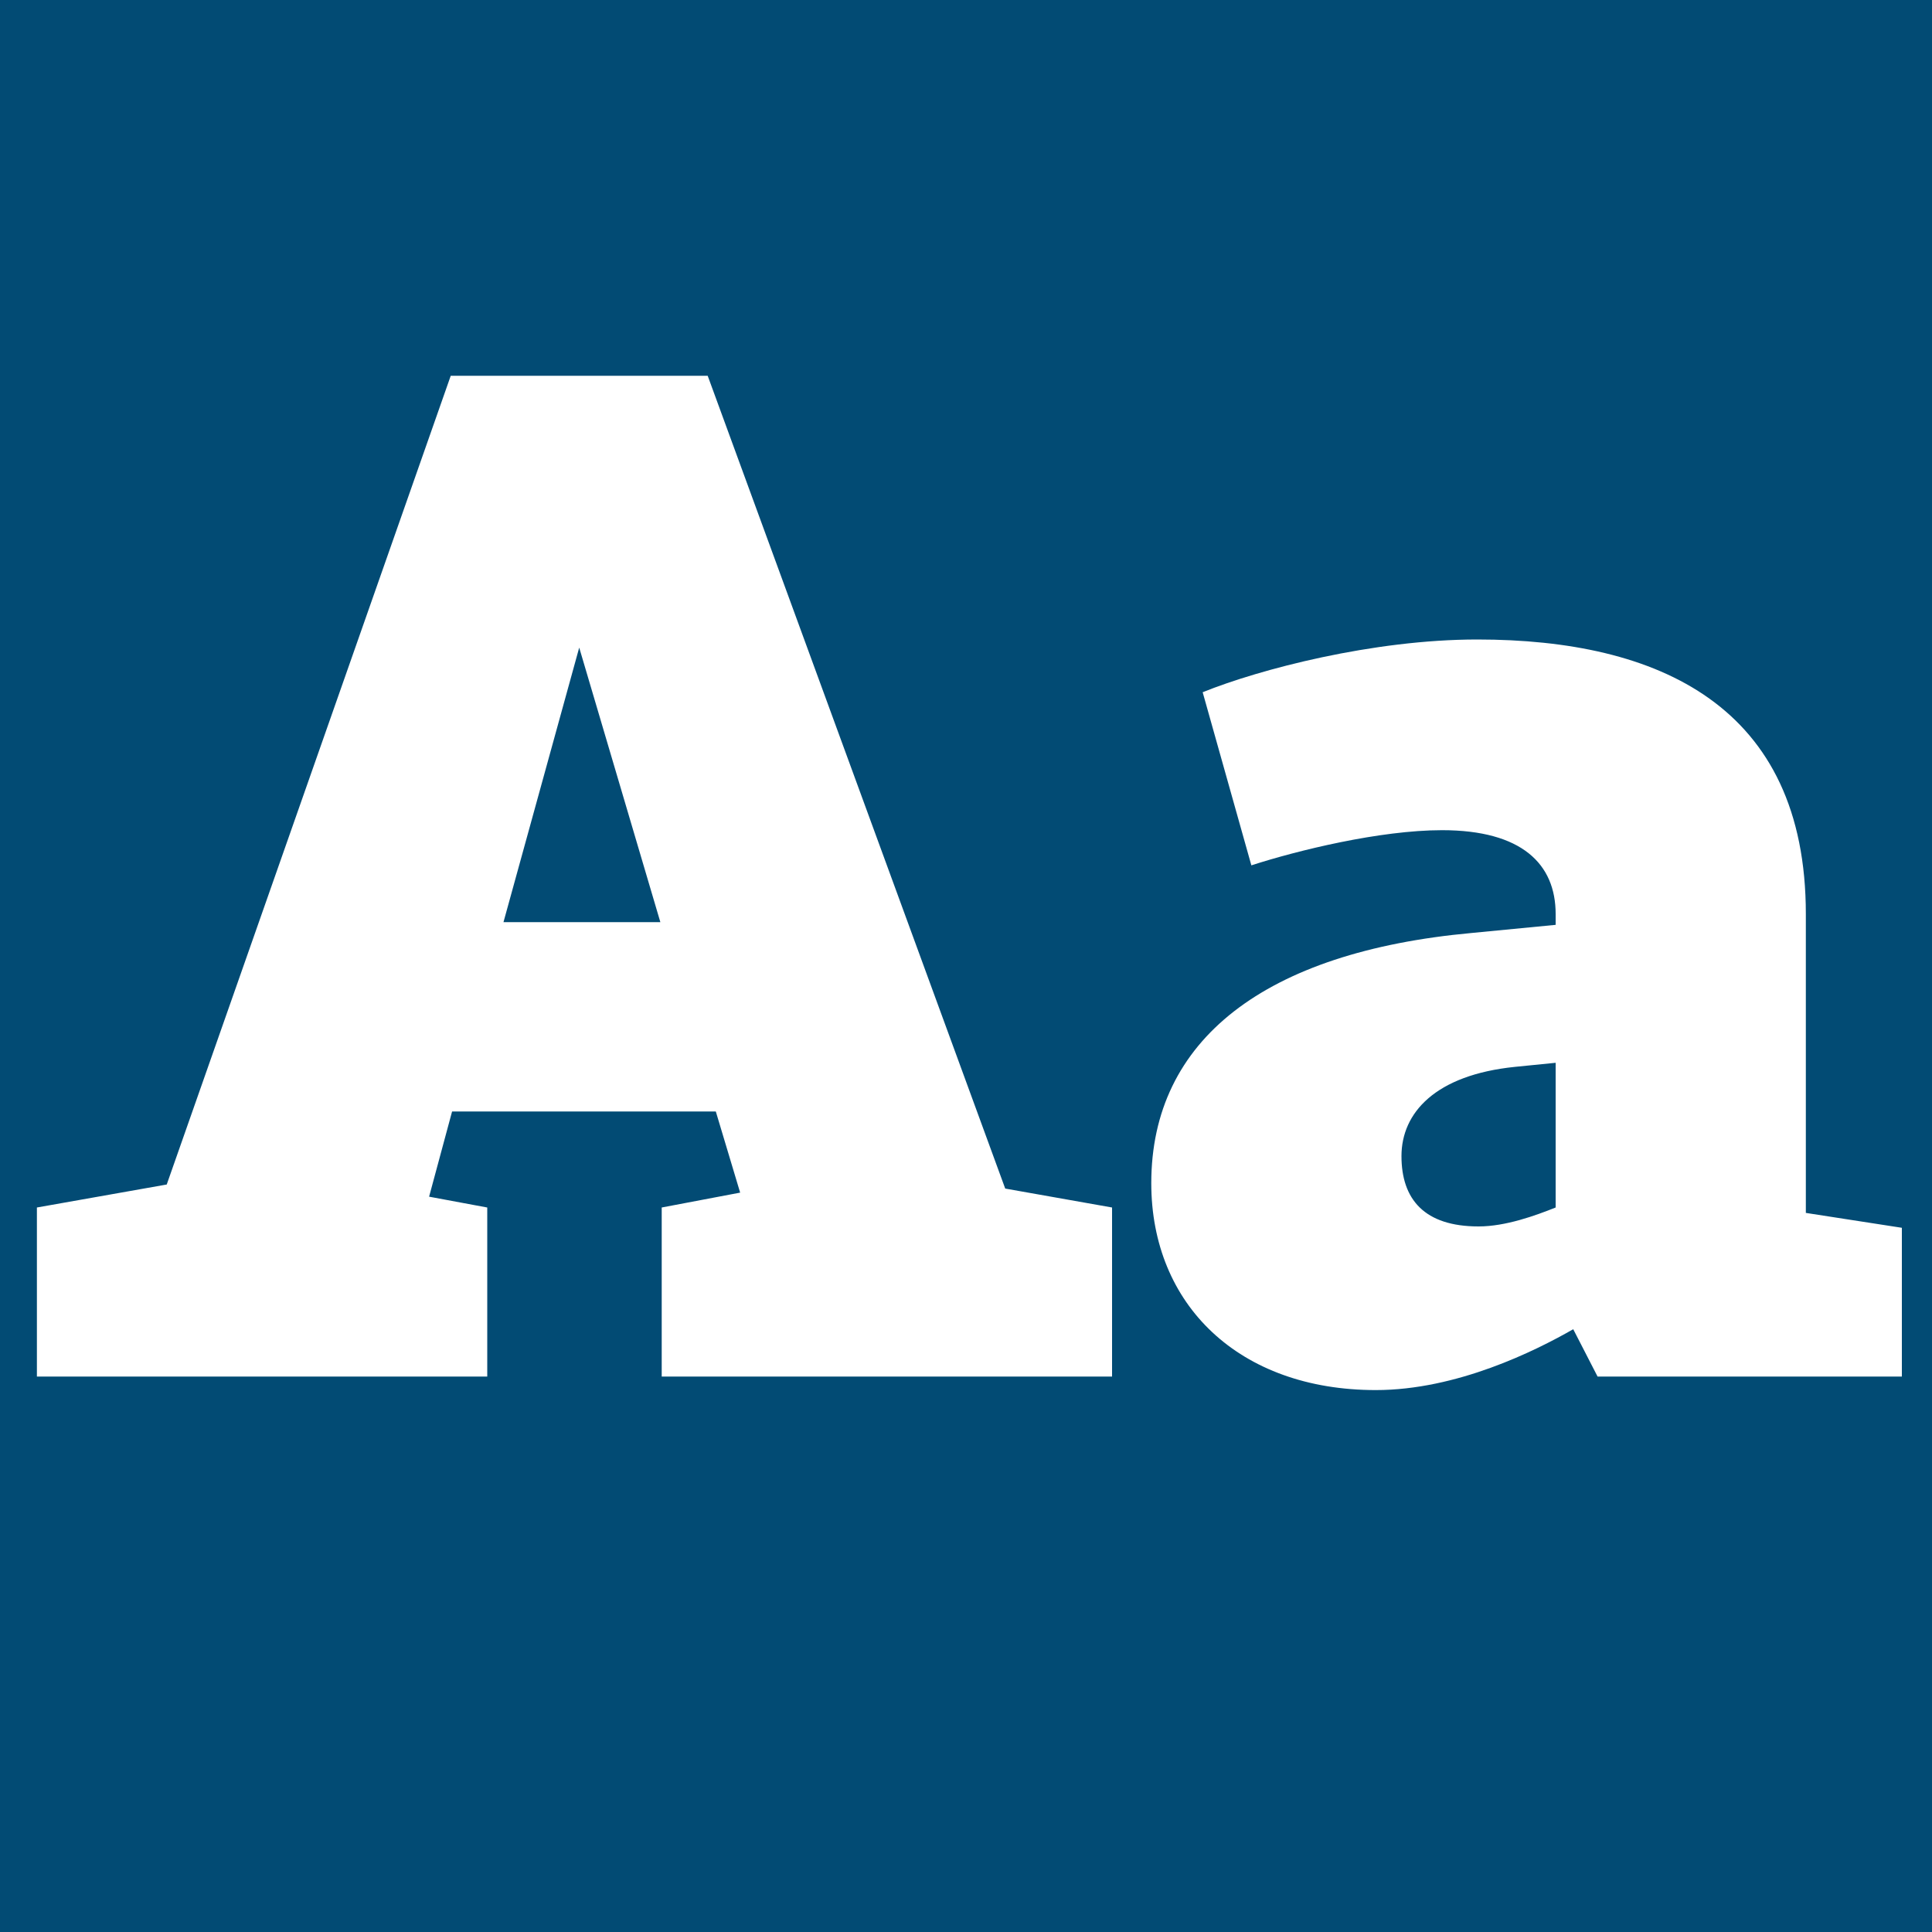 <svg viewBox="0 0 400 400" xmlns="http://www.w3.org/2000/svg" fill-rule="evenodd" clip-rule="evenodd" stroke-linejoin="round" stroke-miterlimit="2"><path fill="#d79701" d="M0 0h400v400H0z"/><path fill="#024b74" d="M0 0h400v400H0z"/><path d="M7.64 285h93.24v-35l-12.04-2.24 4.76-17.64h54.6l5.04 16.8L137 250v35h93.24v-35l-22.12-3.92-61.6-168.28h-53.2l-58.8 167.44L7.64 250v35zm96.6-94.08l15.68-56.84 16.8 56.84h-32.48zM284.84 287.8c16.8 0 33.04-8.12 40.88-12.6l5.04 9.8h63v-30.8l-19.88-3.08v-61.88c0-43.12-30.52-56.84-68.04-56.84-21.56 0-45.08 6.16-56.84 10.92l10.08 35.84c9.52-3.08 26.6-7.28 39.48-7.28 16.52 0 23.52 7 23.52 17.36v2.24l-17.36 1.68c-42.84 3.92-66.36 22.12-66.36 51.8 0 25.2 18.2 42.84 46.48 42.84zm5.32-48.44c0-8.96 7-16.8 23.52-18.48l8.4-.84V250c-4.2 1.68-10.36 3.92-15.96 3.92-11.2 0-15.96-5.6-15.96-14.56z" fill="#fff" fill-rule="nonzero"/></svg>